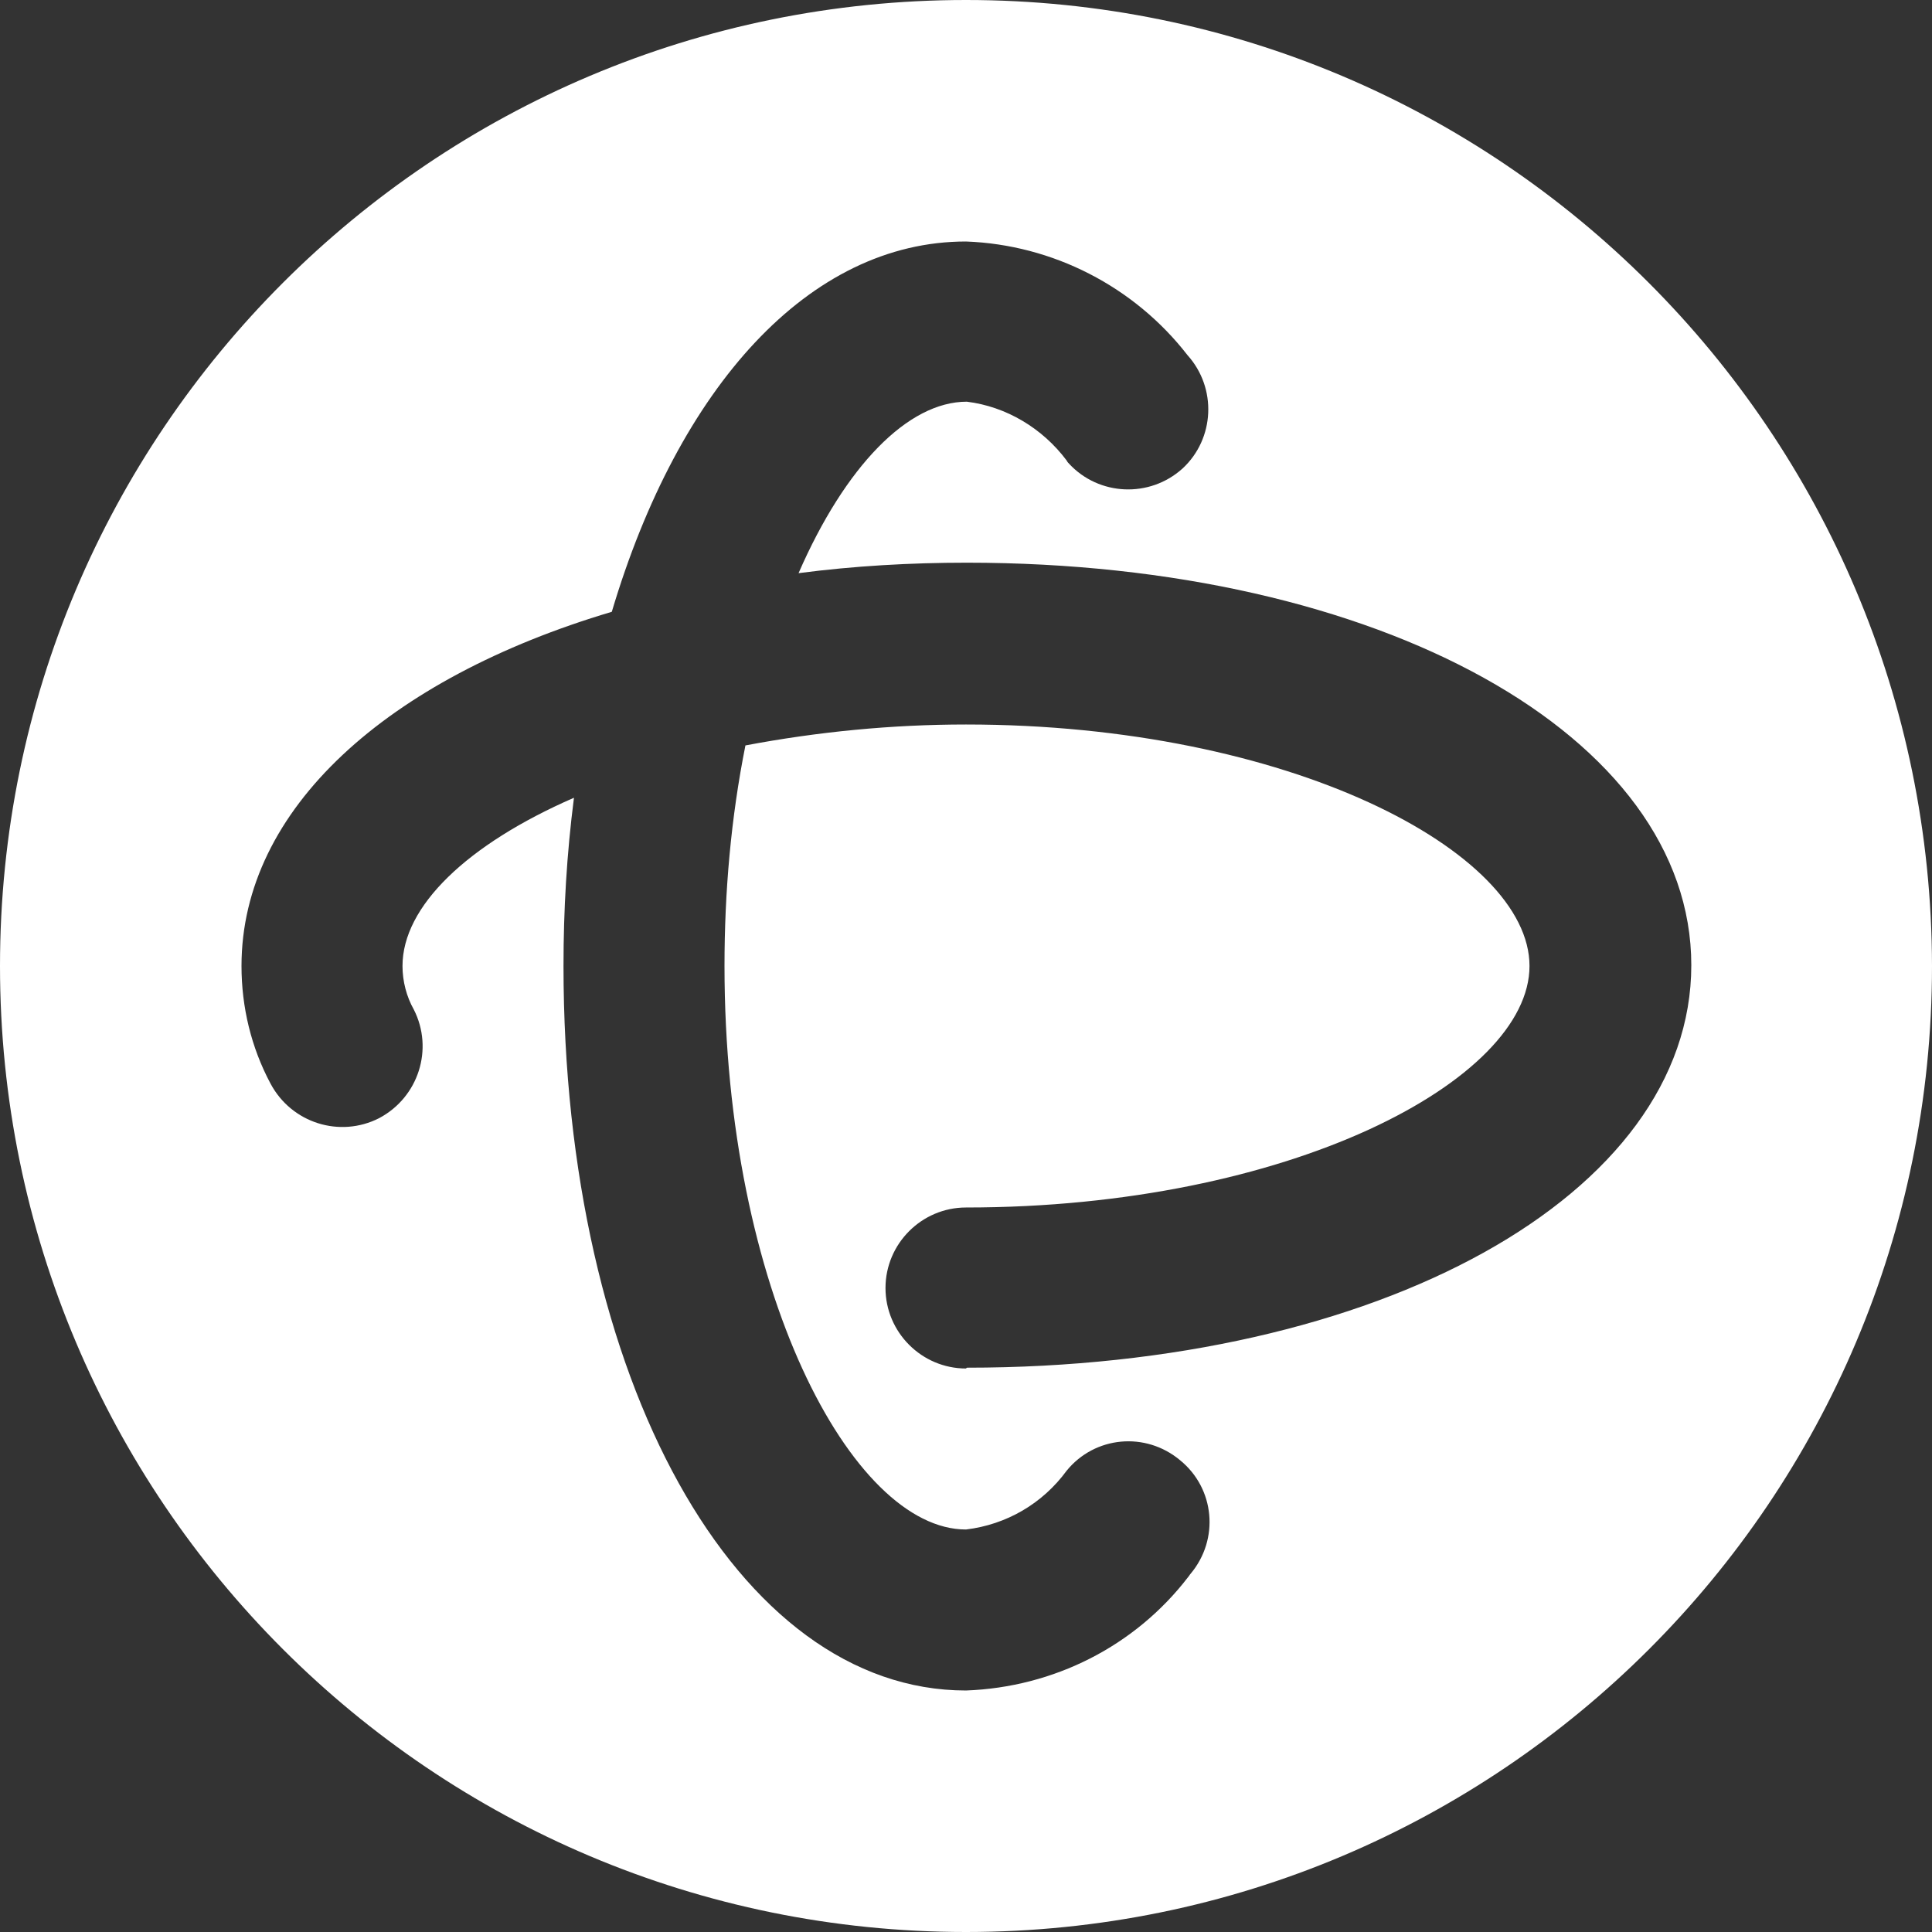 <?xml version="1.0" encoding="UTF-8"?>
<svg id="Ebene_2" data-name="Ebene 2" xmlns="http://www.w3.org/2000/svg" viewBox="0 0 24 24">
  <rect x="0" y="0" width="24" height="24" fill="#333333" stroke="none"/>
  <defs>
    <style>
      .cls-1 {
        fill: #fff;
      }
    </style>
  </defs>
  <g id="Ebene_1-2" data-name="Ebene 1">
    <path class="cls-1" d="M12,0C5.37,0,0,5.37,0,12s5.37,12,12,12,12-5.37,12-12C23.99,5.37,18.63,0,12,0ZM12,17c-.55,0-1-.45-1-1s.45-1,1-1c4.01,0,7-1.58,7-3s-2.99-3-7-3c-.92,0-1.84.09-2.74.26-.18.9-.26,1.82-.26,2.74,0,4.01,1.58,7,3,7,.5-.06.95-.32,1.25-.73.35-.43.98-.49,1.41-.13.43.35.49.98.13,1.41-.01.01-.02.03-.03.04-.66.86-1.67,1.37-2.76,1.41-2.85,0-5-3.87-5-9,0-.7.04-1.39.13-2.09-1.33.58-2.13,1.35-2.13,2.09,0,.19.05.38.14.54.25.49.06,1.09-.43,1.35-.49.25-1.09.06-1.35-.43-.24-.45-.36-.95-.36-1.46,0-1.95,1.81-3.57,4.6-4.4.83-2.79,2.45-4.6,4.4-4.6,1.08.04,2.09.56,2.75,1.41.37.41.34,1.04-.06,1.41-.41.37-1.04.34-1.41-.06-.01-.01-.02-.02-.03-.04-.3-.4-.75-.67-1.24-.73-.73,0-1.51.8-2.09,2.13.69-.09,1.39-.13,2.09-.13,5.13,0,9,2.15,9,5s-3.87,5-9,5Z"/>
  </g>
</svg>